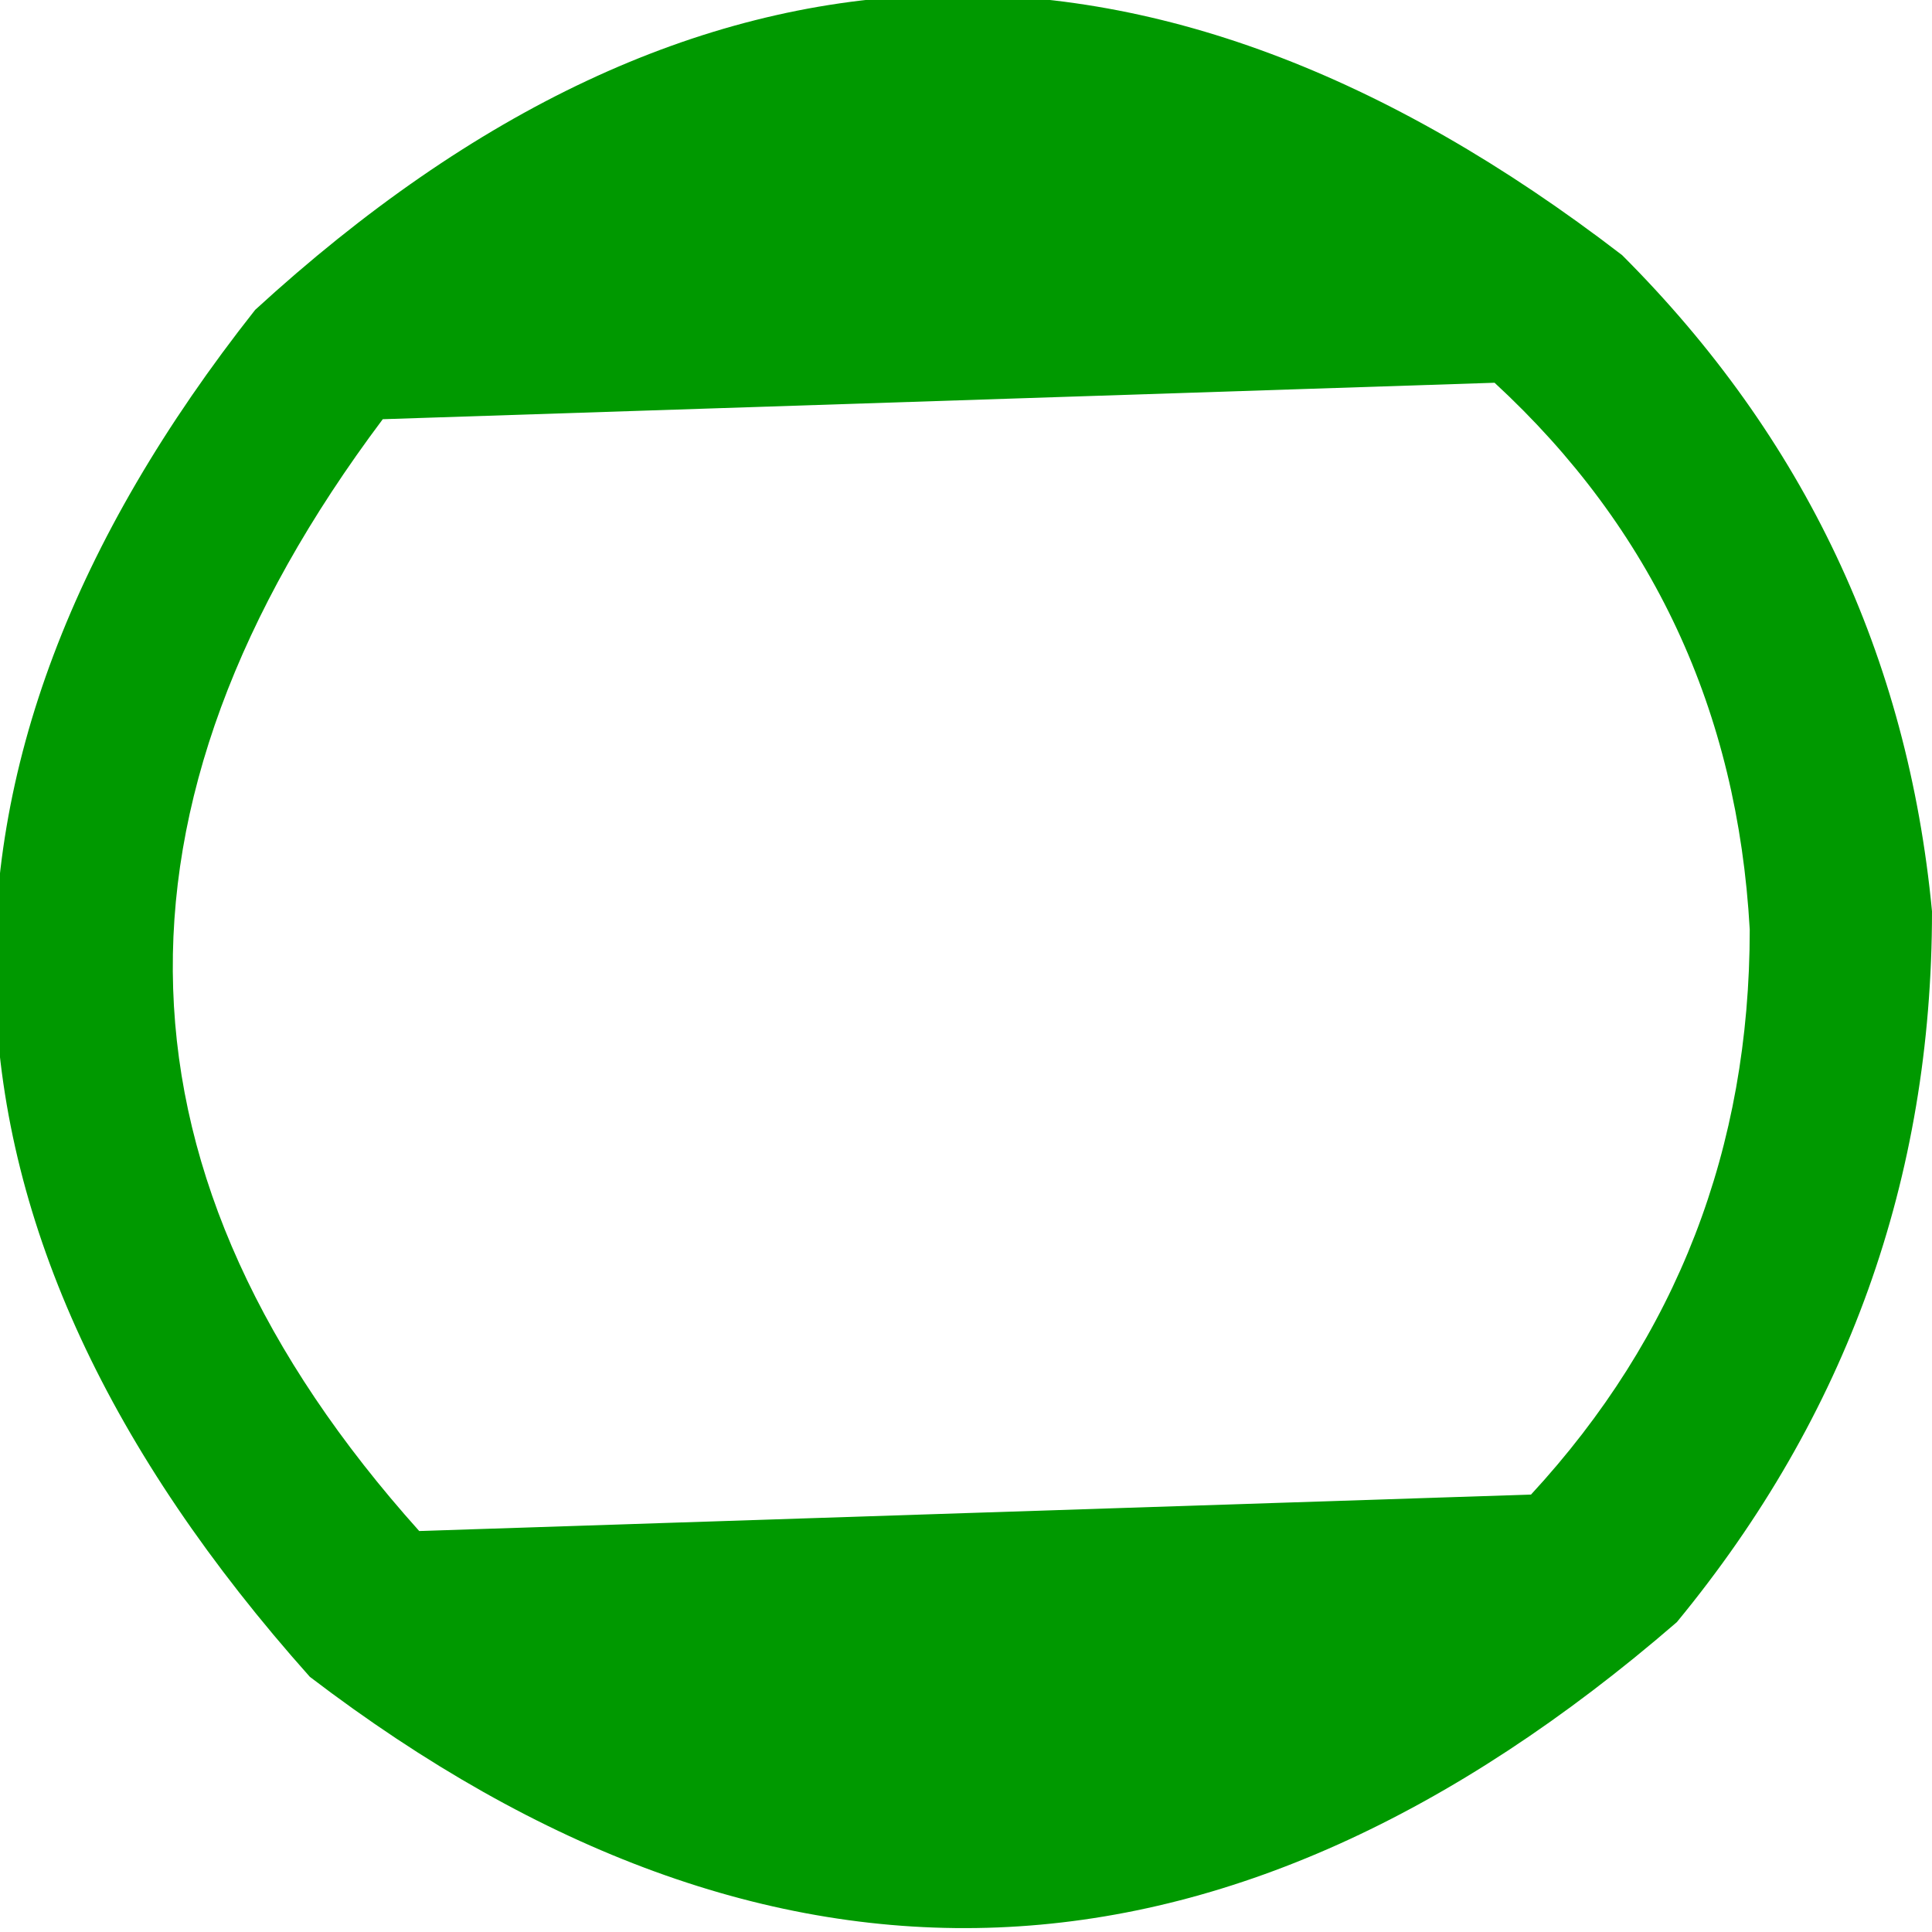 <?xml version="1.0" encoding="UTF-8" standalone="no"?>
<svg xmlns:xlink="http://www.w3.org/1999/xlink" height="5.3px" width="5.3px" xmlns="http://www.w3.org/2000/svg">
  <g transform="matrix(1.0, 0.0, 0.0, 1.0, 57.9, -7.3)">
    <path d="M-52.6 9.8 Q-52.6 10.9 -53.3 11.75 -55.15 13.35 -57.05 11.9 -58.7 10.05 -57.2 8.15 -55.4 6.5 -53.45 8.0 -52.7 8.75 -52.6 9.8 M-56.75 11.5 L-53.7 11.4 Q-53.1 10.75 -53.1 9.85 -53.15 8.95 -53.8 8.35 L-56.85 8.45 Q-58.05 10.05 -56.75 11.5" fill="#009900" fill-rule="evenodd" stroke="none"/>
  </g>
</svg>

